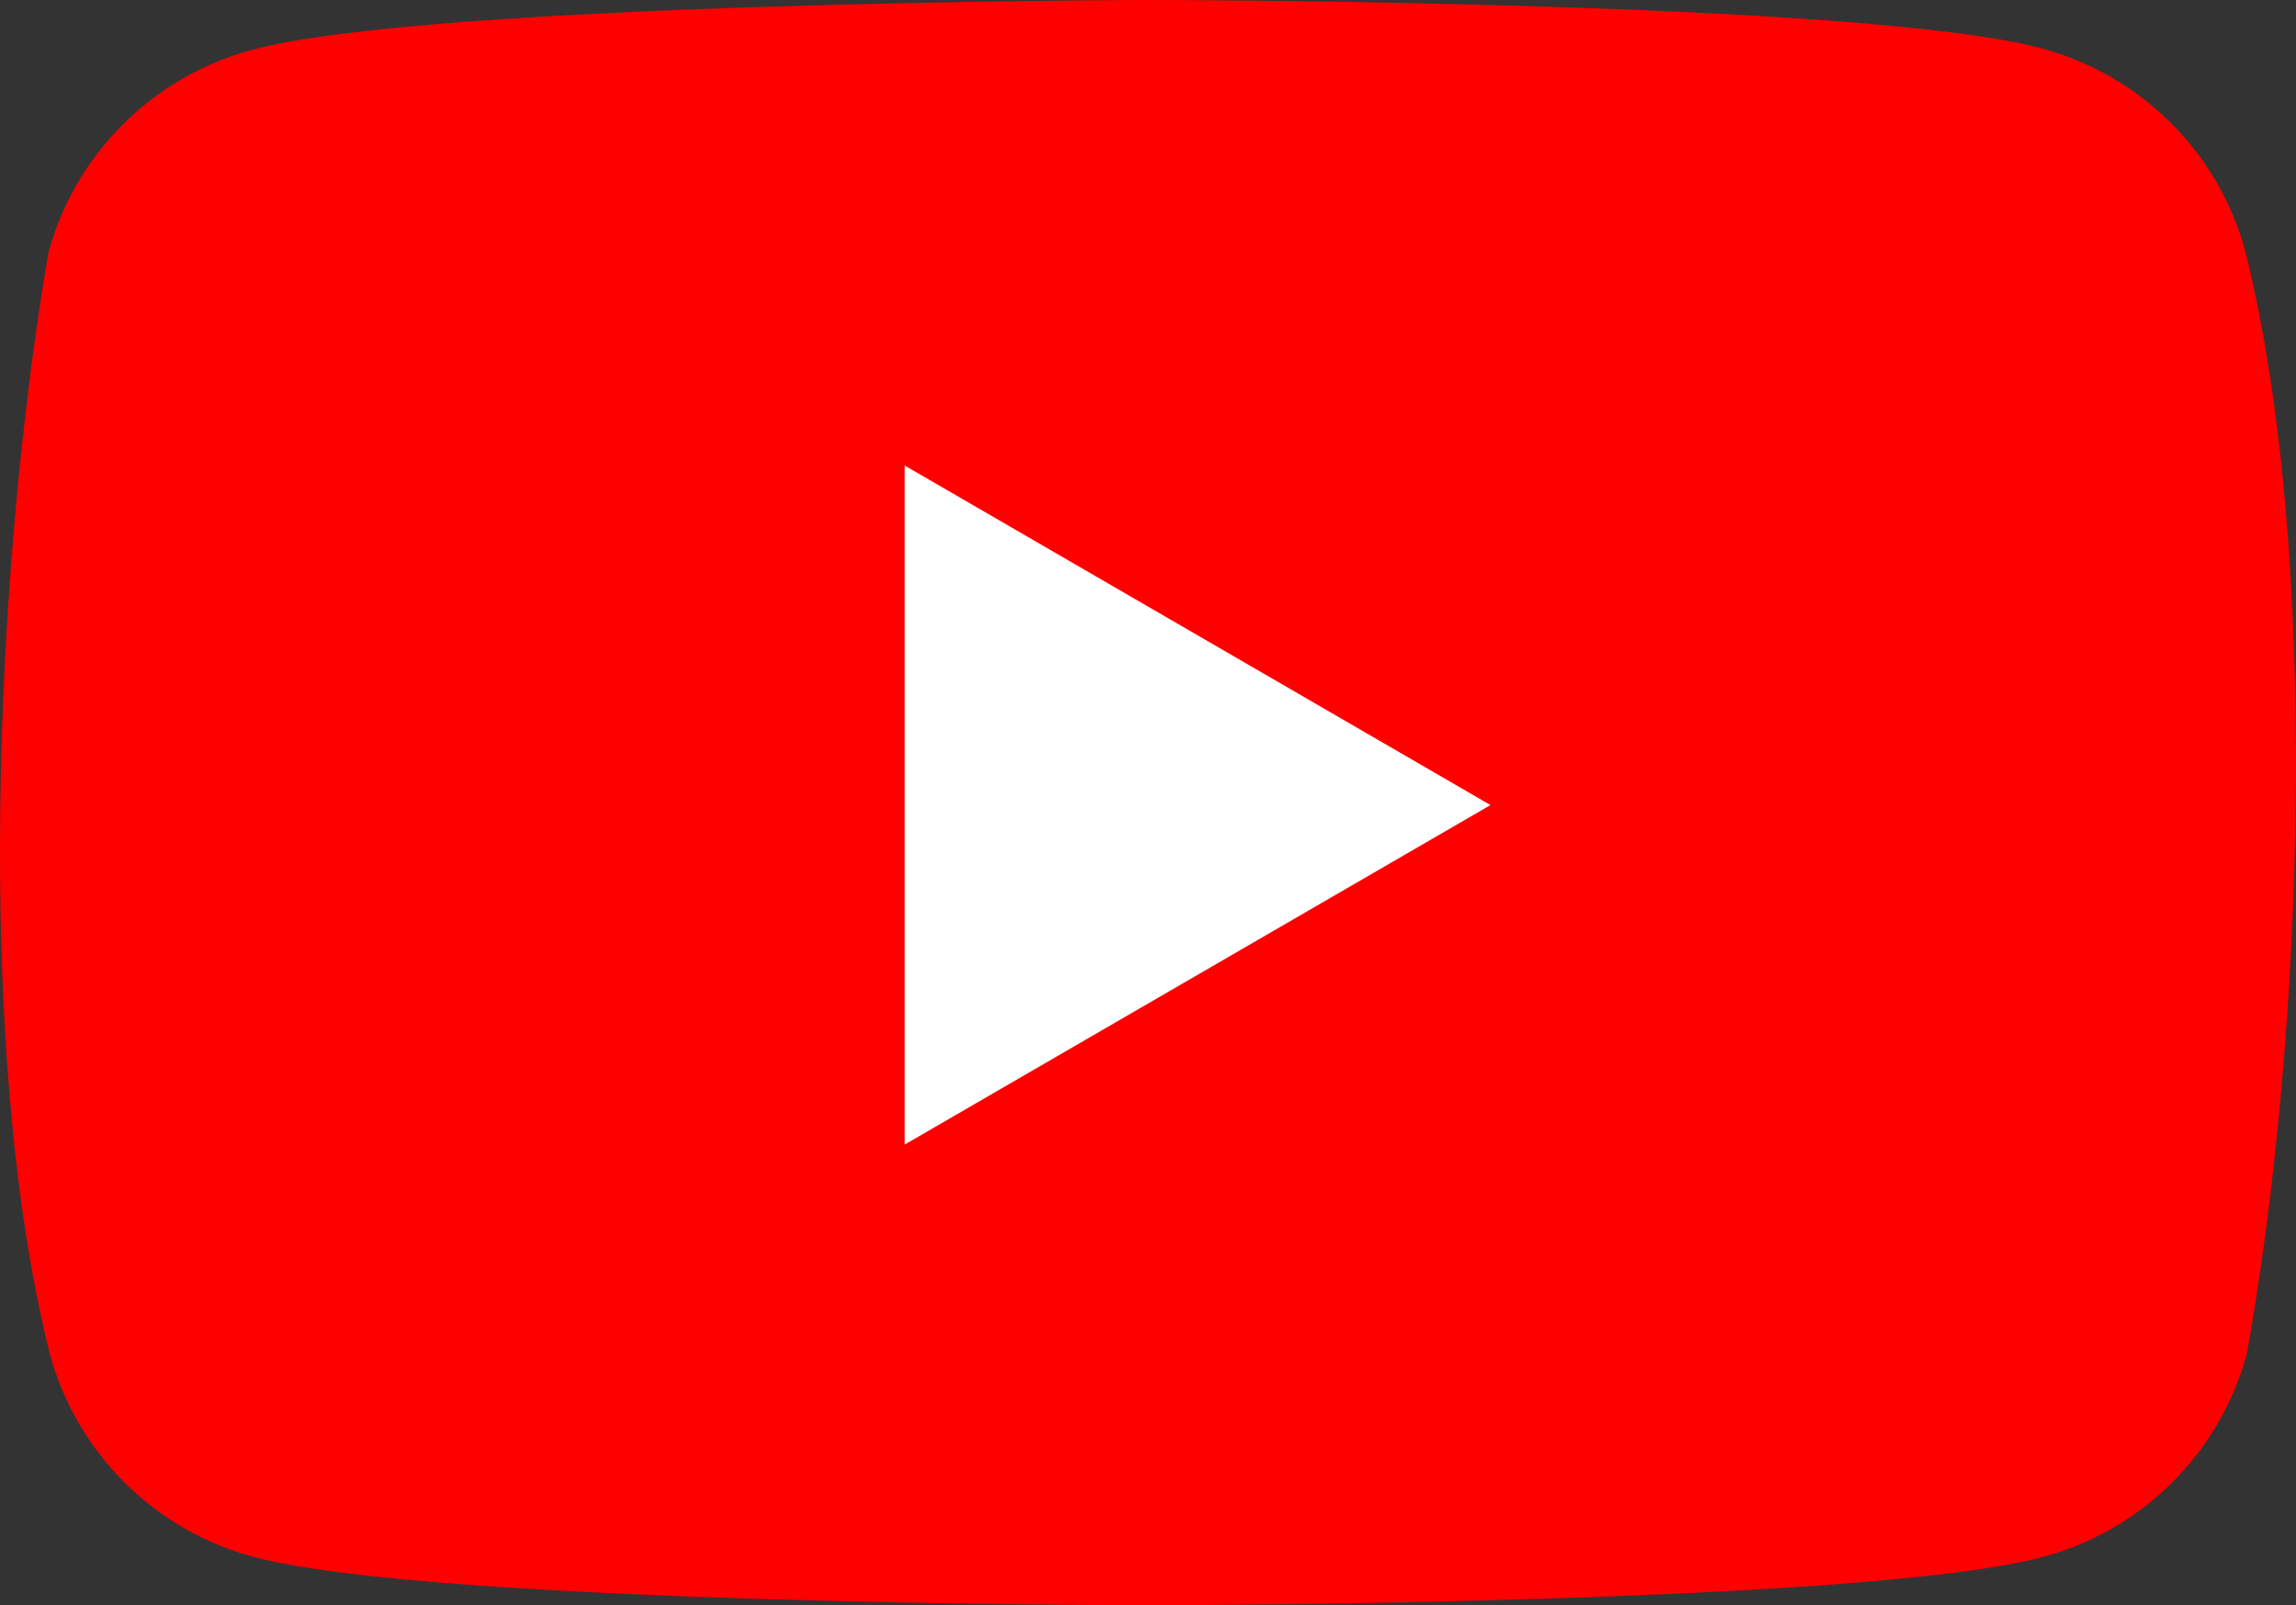 <svg width="143" height="100" viewBox="0 0 143 100" fill="none" xmlns="http://www.w3.org/2000/svg">
<rect x="0" y="0" width="143" height="100" fill="#333333" stroke="none"/>
<path d="M139.845 15.659C139.025 12.632 137.425 9.873 135.204 7.655C132.984 5.438 130.22 3.841 127.188 3.022C116.09 0 71.428 0 71.428 0C71.428 0 26.764 0.092 15.667 3.113C12.636 3.932 9.872 5.53 7.652 7.747C5.431 9.964 3.831 12.724 3.011 15.751C-0.346 35.44 -1.648 65.44 3.103 84.341C3.923 87.368 5.523 90.127 7.744 92.344C9.964 94.562 12.728 96.159 15.759 96.978C26.856 100 71.52 100 71.52 100C71.52 100 116.183 100 127.28 96.978C130.311 96.159 133.075 94.562 135.296 92.344C137.516 90.127 139.116 87.368 139.936 84.341C143.476 64.624 144.567 34.643 139.844 15.66" fill="#FF0000"/>
<path d="M56.344 71.304L92.831 50.153L56.344 29V71.304Z" fill="white"/>
</svg>
